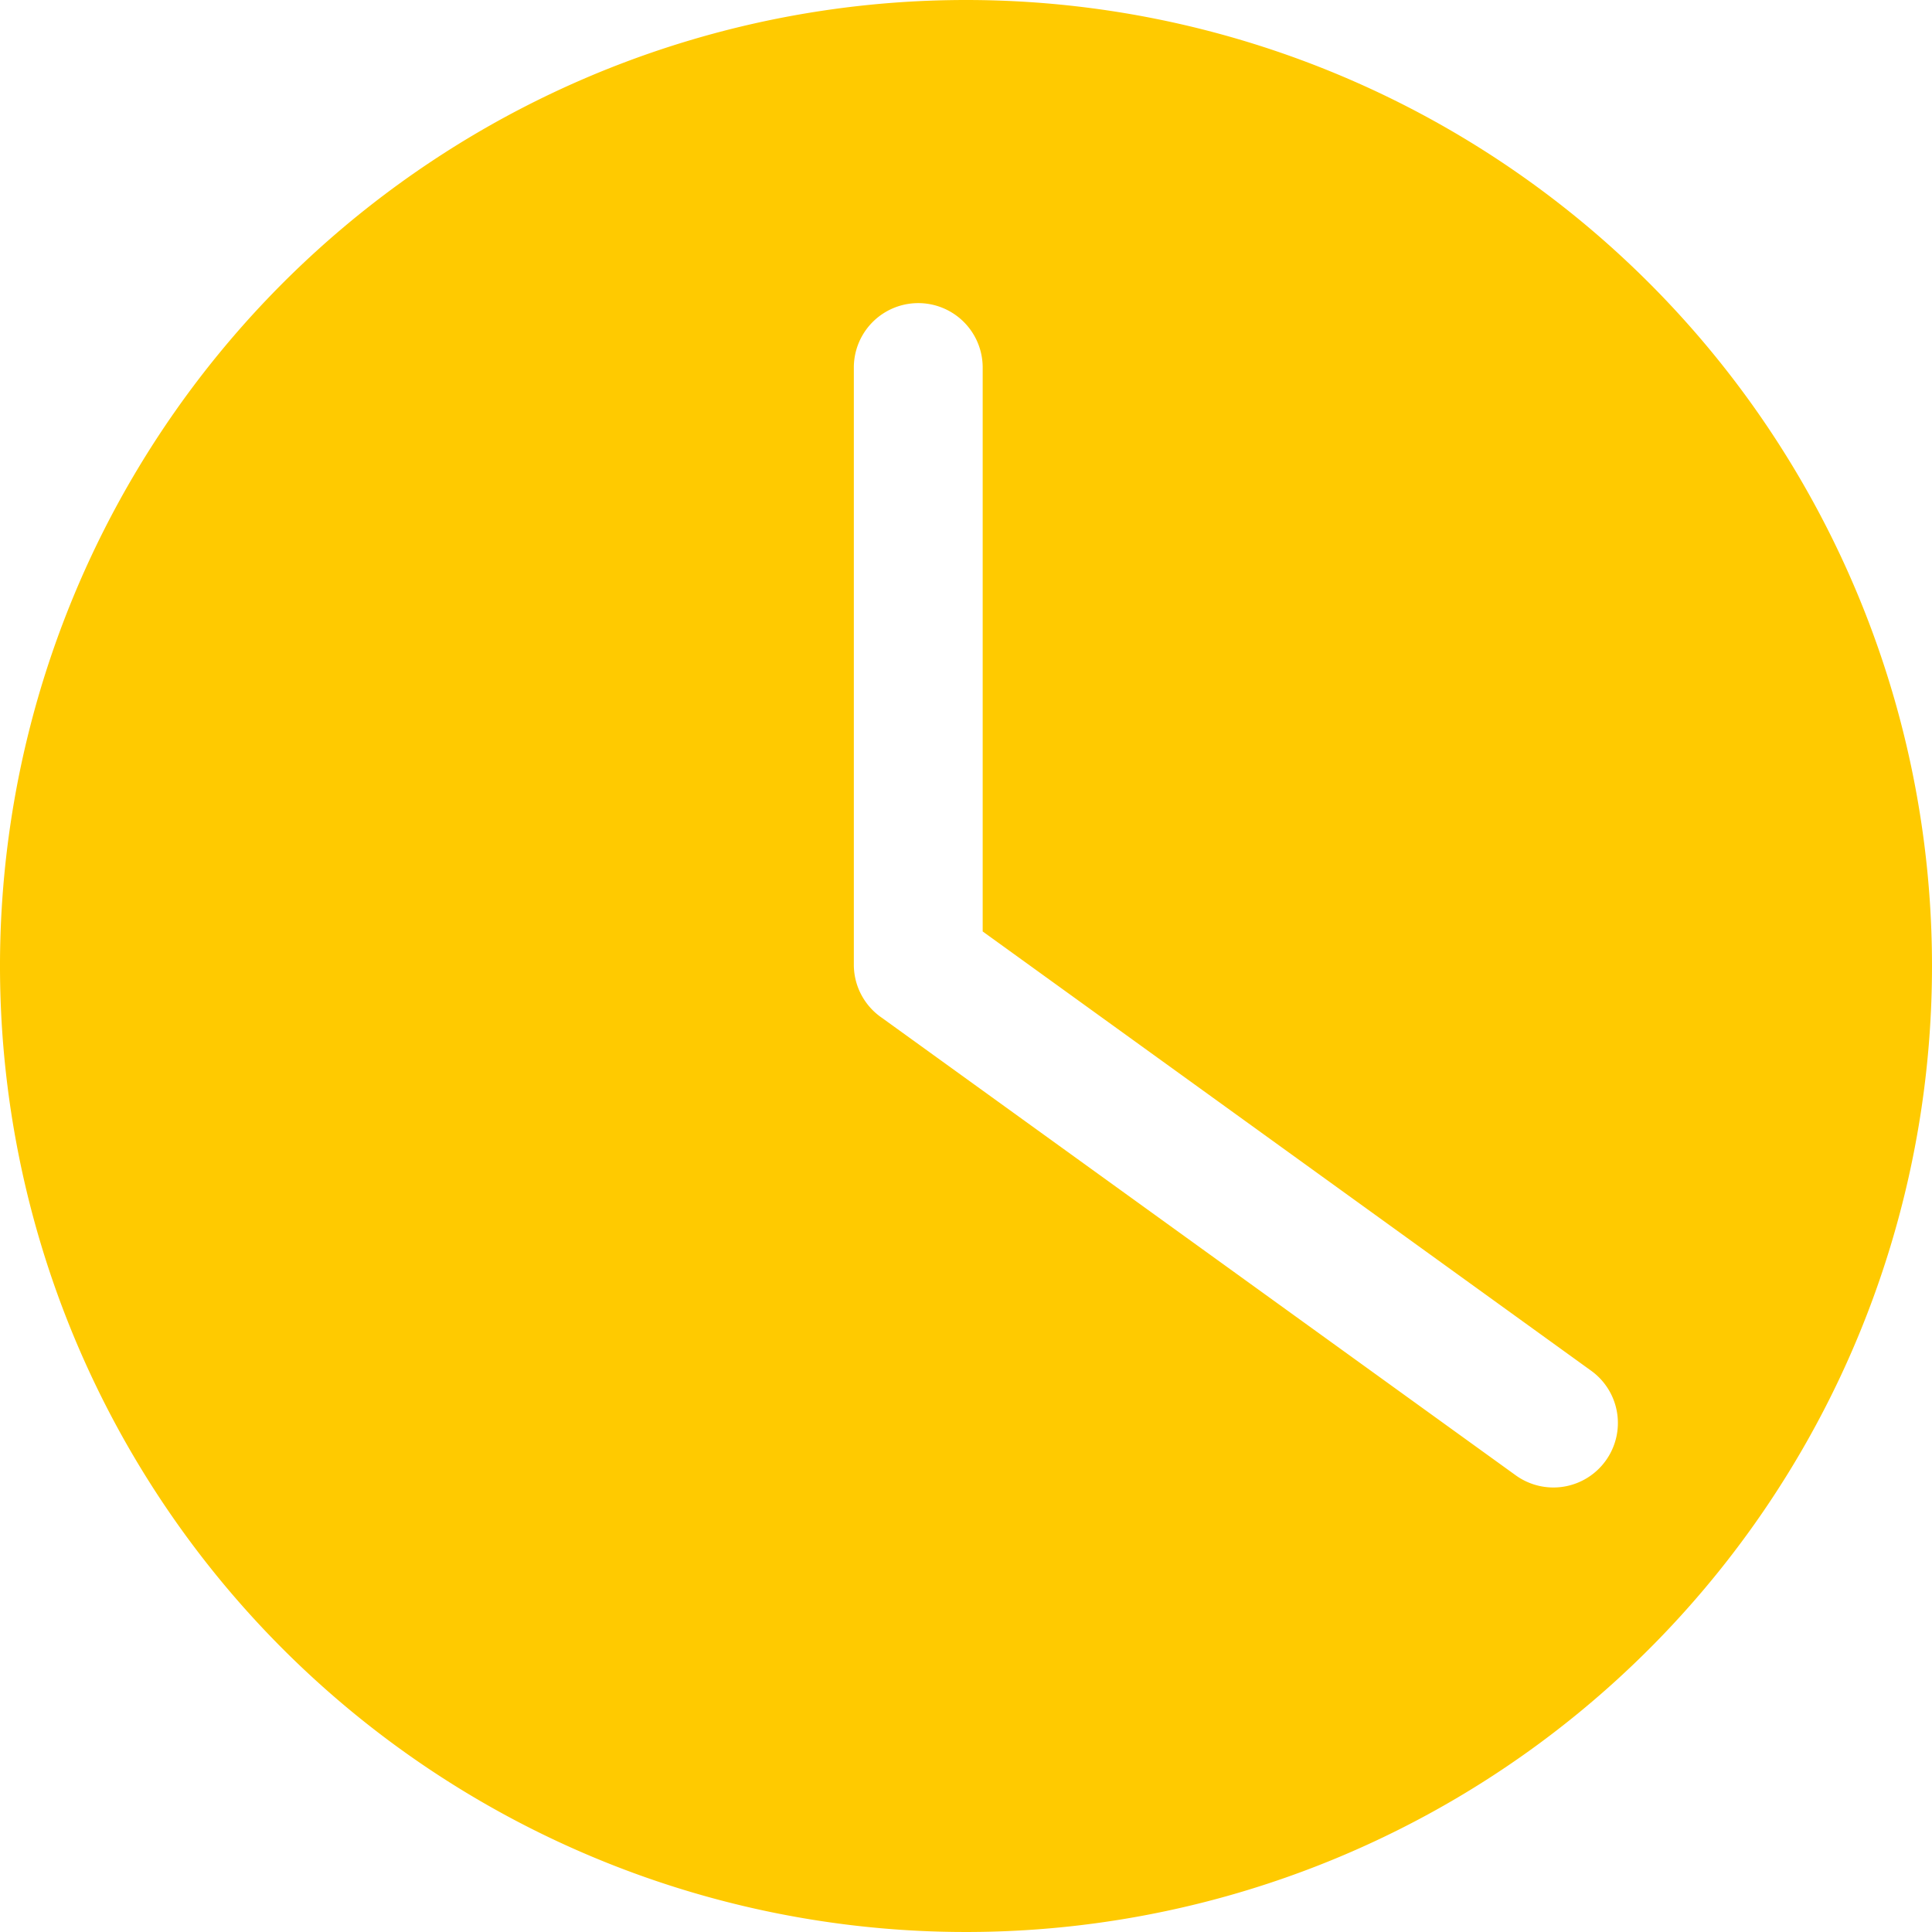 <svg xmlns="http://www.w3.org/2000/svg" viewBox="0 0 49.78 49.78"><defs><style>.cls-1{fill:#ffca00;}</style></defs><title>horaires</title><g id="Calque_2" data-name="Calque 2"><g id="Calque_1-2" data-name="Calque 1"><path class="cls-1" d="M24.89,0A24.89,24.89,0,1,0,49.78,24.89,24.89,24.89,0,0,0,24.89,0ZM41.37,37.64a1.66,1.66,0,0,1-2.32.37L22.73,26.23A1.66,1.66,0,0,1,22,24.88V9.47a1.66,1.66,0,0,1,3.32,0V24L41,35.32A1.66,1.66,0,0,1,41.37,37.64Z"/></g></g></svg>